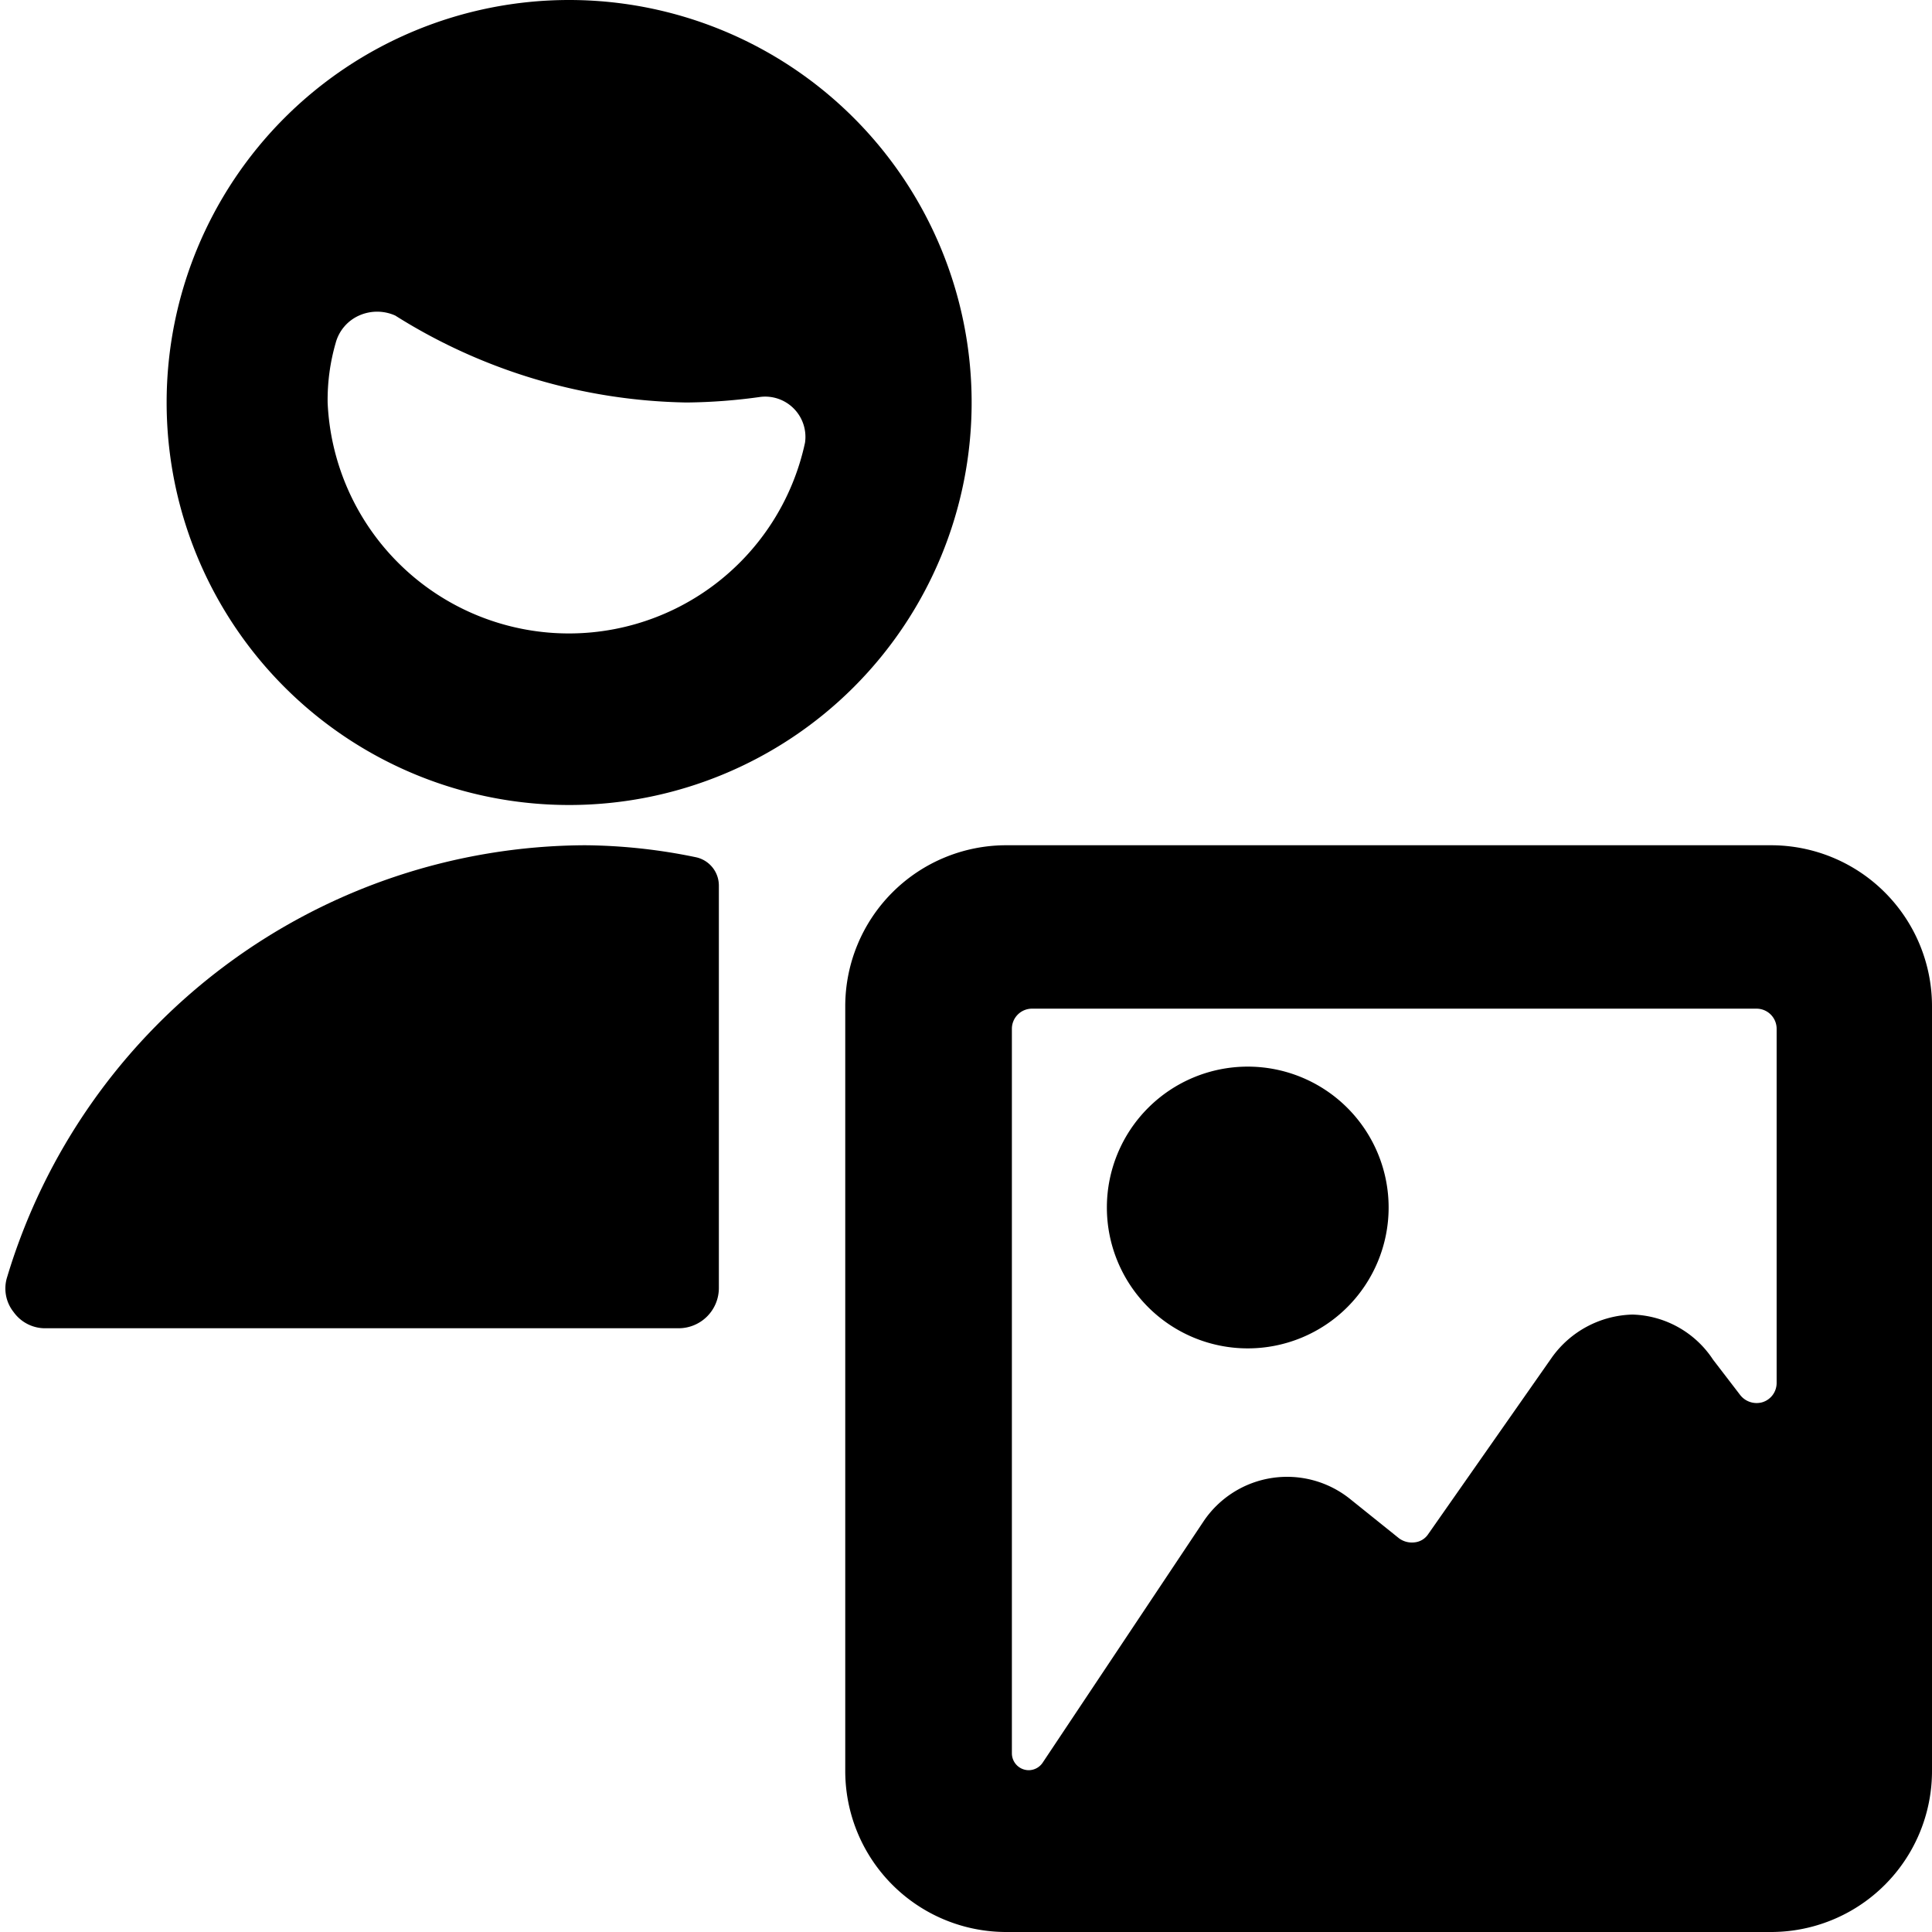 <svg xmlns="http://www.w3.org/2000/svg" viewBox="0 0 24 24"><g><path d="M7.07 10a5 5 0 1 0 -5 -5 5 5 0 0 0 5 5Zm-2.9 -5.74a0.52 0.52 0 0 1 0.29 -0.34 0.55 0.55 0 0 1 0.45 0A7 7 0 0 0 8.53 5a7 7 0 0 0 0.92 -0.07 0.5 0.5 0 0 1 0.55 0.57A3 3 0 0 1 4.07 5a2.55 2.55 0 0 1 0.1 -0.74Z" fill="#000000" stroke-width="1"></path><path d="M8.93 11a0.36 0.36 0 0 0 -0.28 -0.35 7 7 0 0 0 -1.38 -0.15 7.53 7.53 0 0 0 -7.18 5.36 0.47 0.47 0 0 0 0.08 0.44 0.48 0.48 0 0 0 0.4 0.2h7.86a0.5 0.5 0 0 0 0.5 -0.5Z" fill="#000000" stroke-width="1"></path><g><path d="M12.5 10.5a2 2 0 0 0 -2 2V22a2 2 0 0 0 2 2H22a2 2 0 0 0 2 -2v-9.5a2 2 0 0 0 -2 -2Zm8.78 6.39a1.24 1.24 0 0 0 -1 -0.56 1.27 1.27 0 0 0 -1 0.53l-1.54 2.2a0.23 0.23 0 0 1 -0.17 0.1 0.27 0.27 0 0 1 -0.19 -0.05l-0.61 -0.49a1.25 1.25 0 0 0 -1.82 0.28l-2 3a0.21 0.21 0 0 1 -0.17 0.09 0.21 0.21 0 0 1 -0.21 -0.21v-9a0.25 0.25 0 0 1 0.25 -0.25h9a0.25 0.25 0 0 1 0.25 0.25v4.4a0.25 0.25 0 0 1 -0.18 0.24 0.26 0.26 0 0 1 -0.28 -0.1Z" fill="#000000" stroke-width="1"></path><path d="M13.75 15a1.75 1.75 0 1 0 3.5 0 1.75 1.75 0 1 0 -3.5 0" fill="#000000" stroke-width="1"></path></g></g></svg>